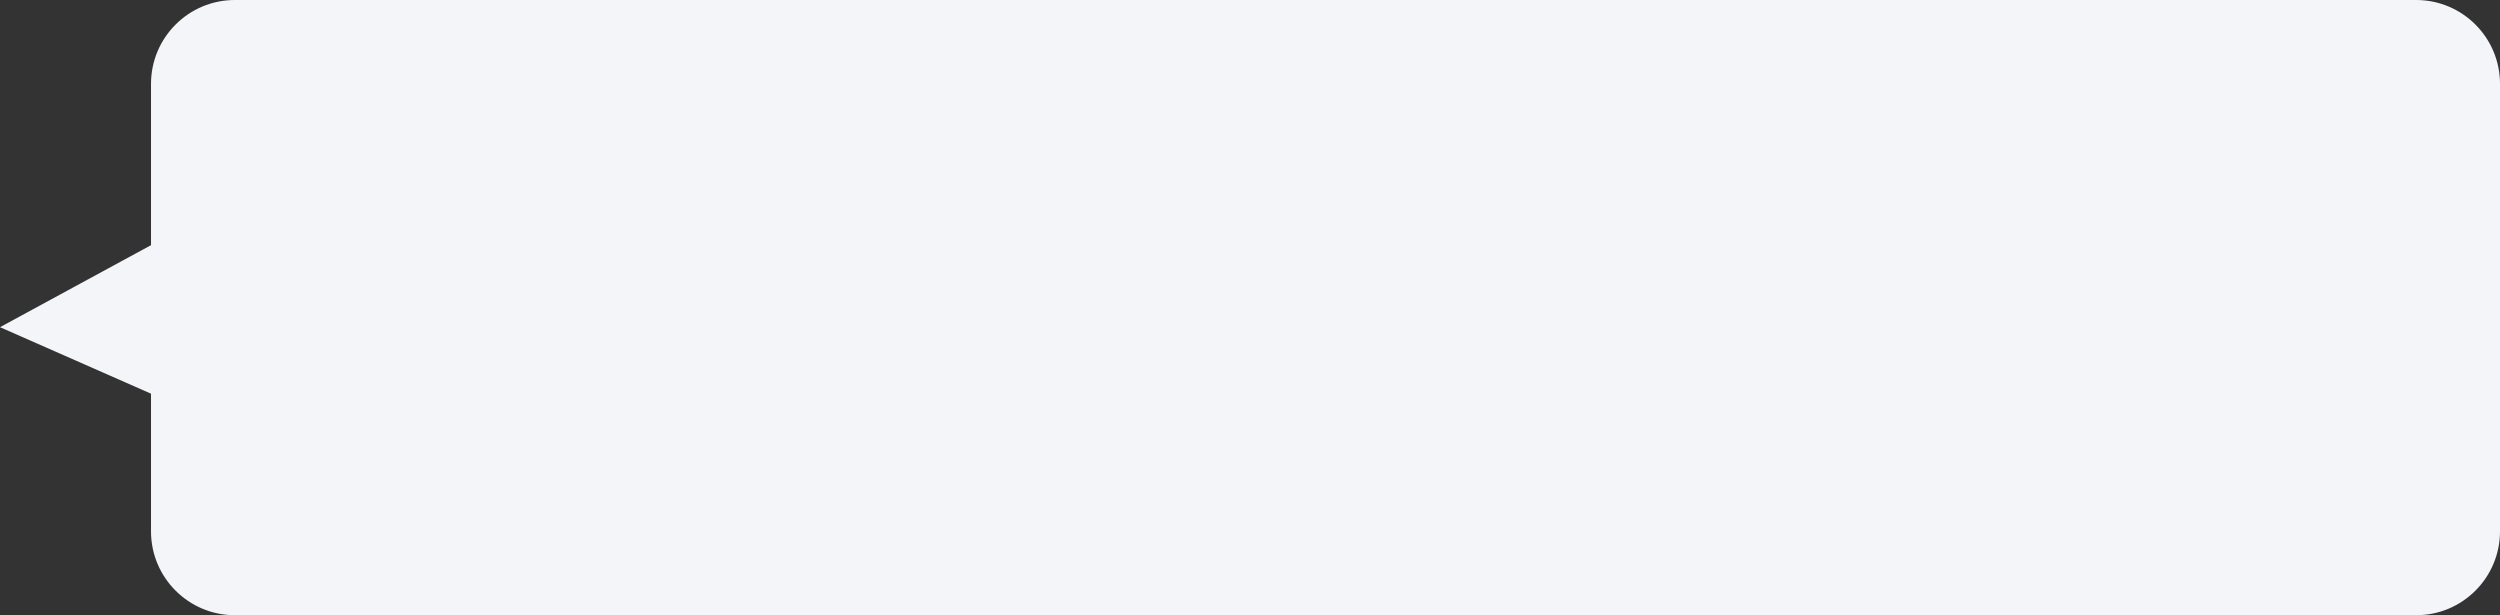 <?xml version="1.0" encoding="UTF-8"?> <svg xmlns="http://www.w3.org/2000/svg" width="1788" height="440" viewBox="0 0 1788 440" fill="none"><rect x="0" y="0" width="1788" height="440" fill="#333333" stroke="none"/> <path fill-rule="evenodd" clip-rule="evenodd" d="M168 0C134.863 0 108 26.863 108 60V175.344L0 234L108 281.559V380C108 413.137 134.863 440 168 440H1728C1761.14 440 1788 413.137 1788 380V60C1788 26.863 1761.14 0 1728 0H168Z" fill="#F3F5F9"></path> </svg> 